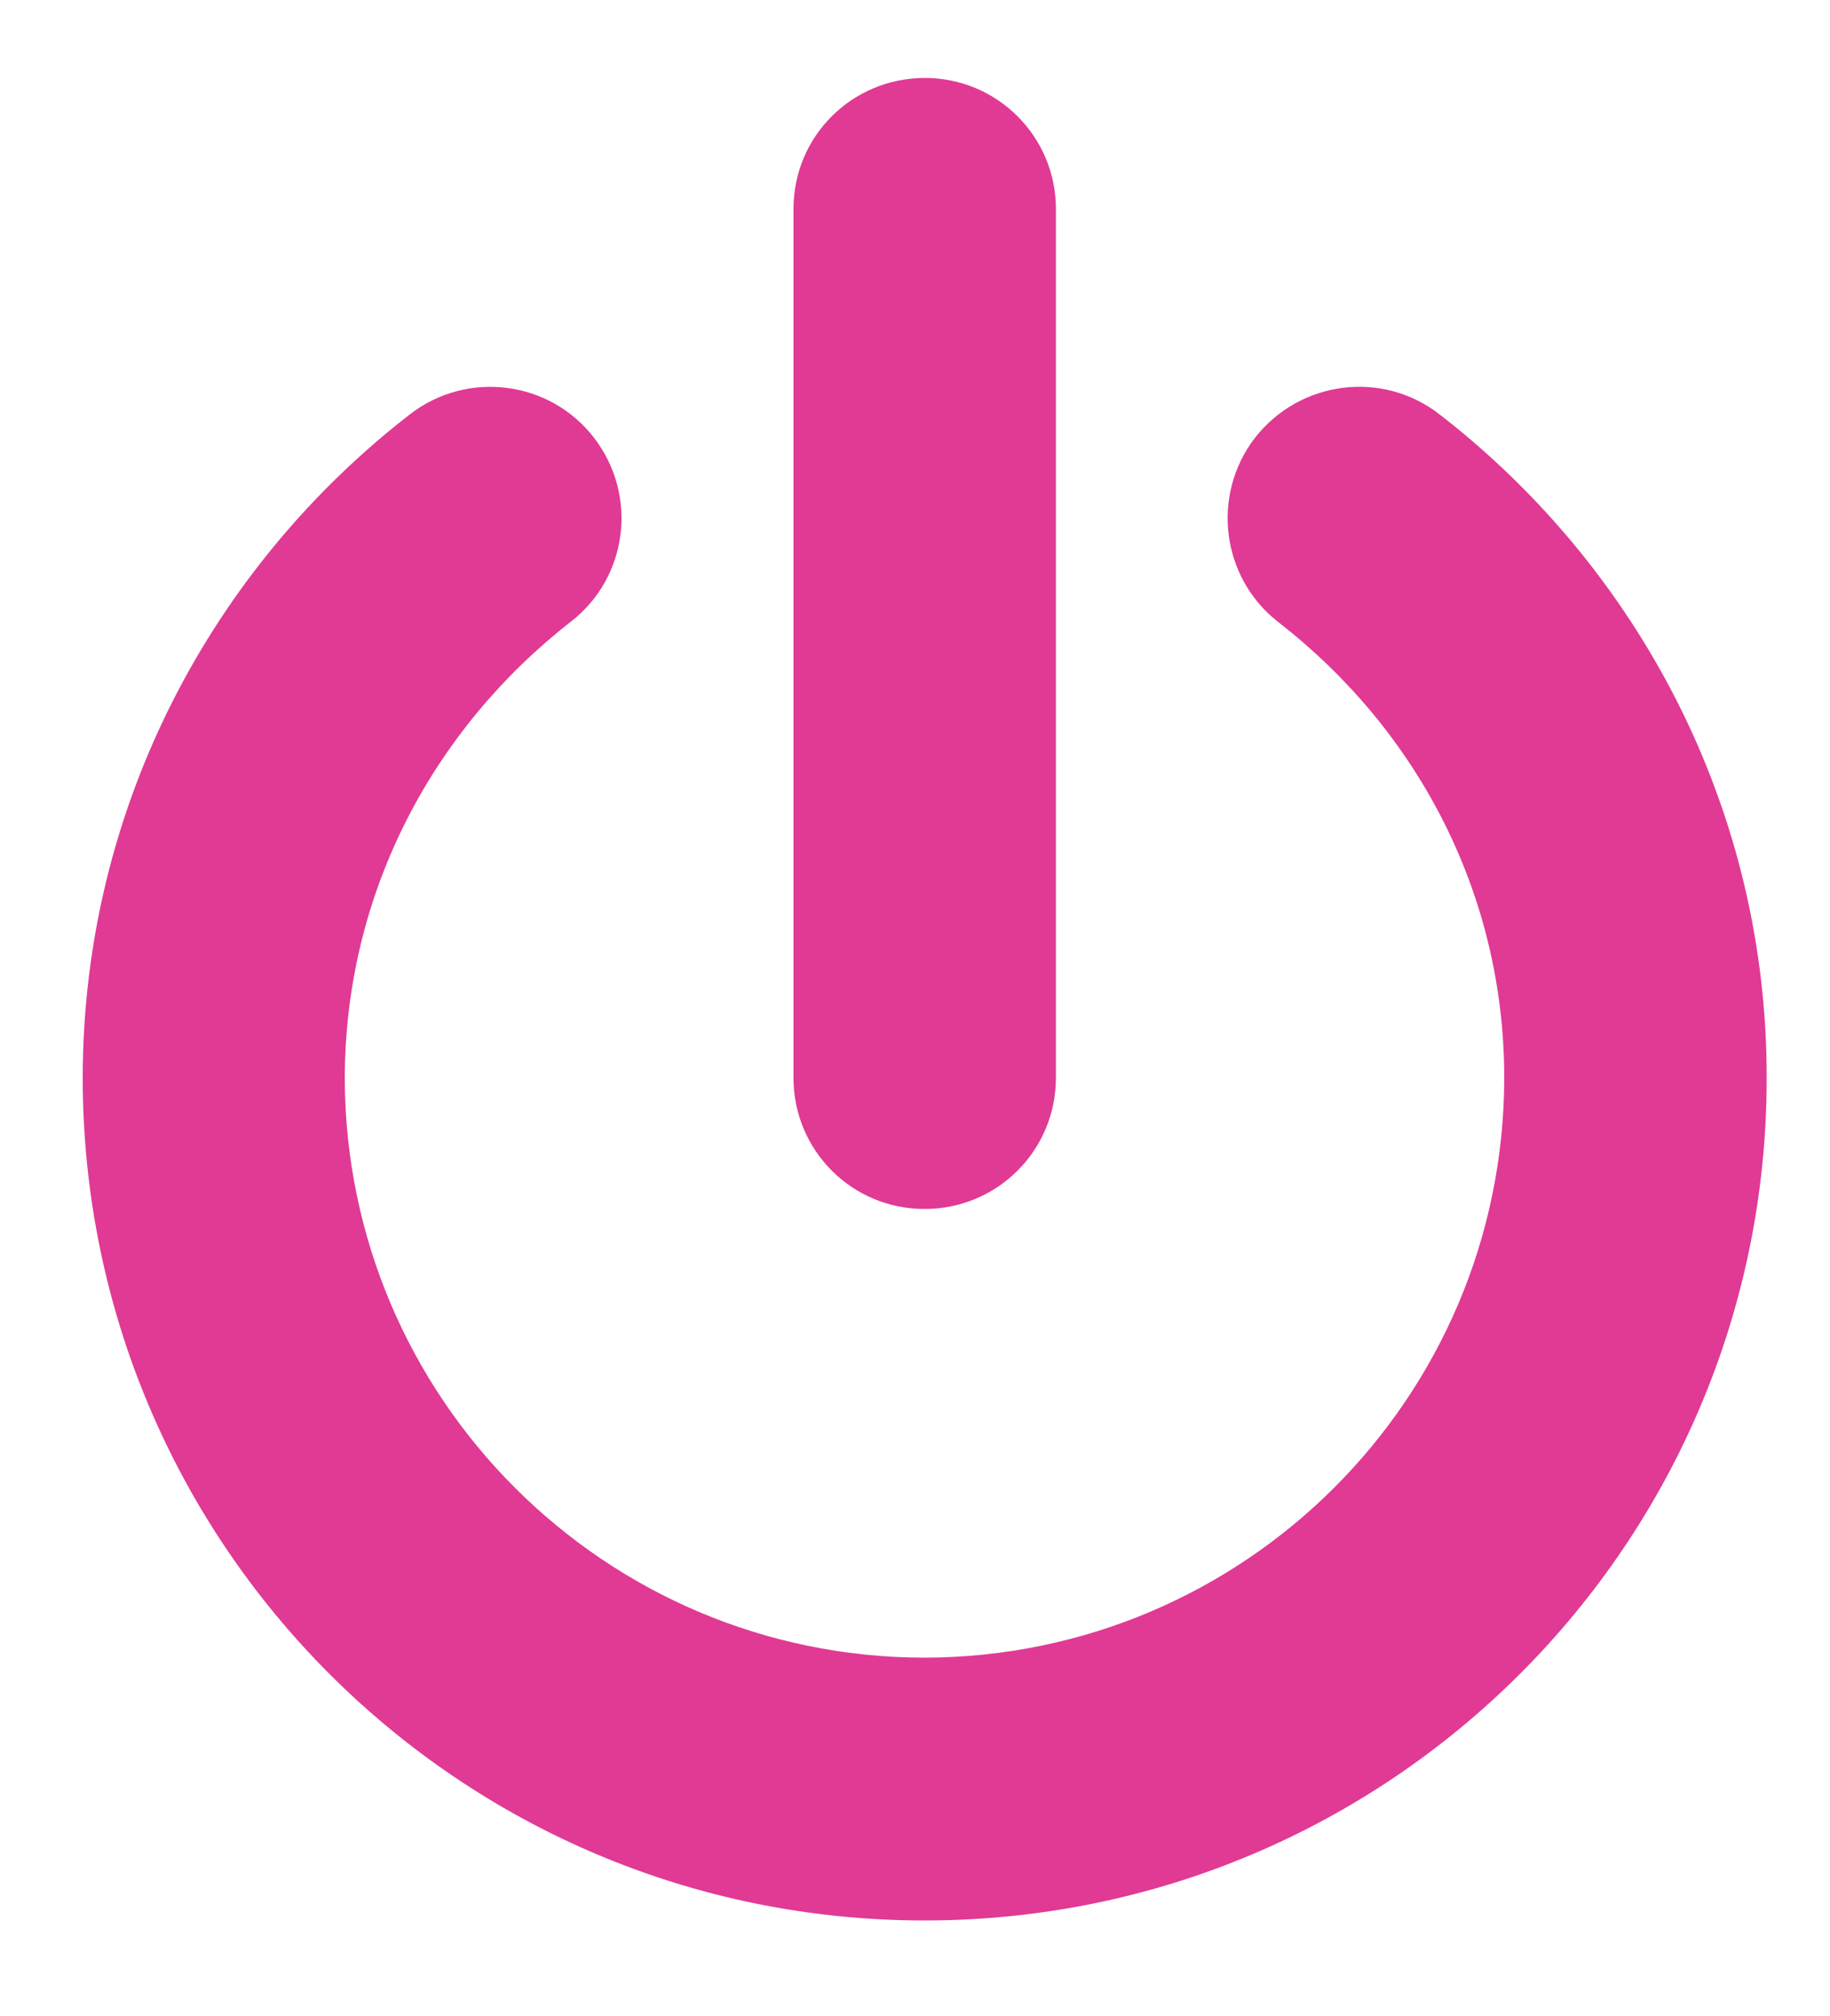 <?xml version="1.0" encoding="utf-8"?>
<!-- Generator: Adobe Illustrator 27.5.0, SVG Export Plug-In . SVG Version: 6.00 Build 0)  -->
<svg version="1.1" id="Layer_1" xmlns="http://www.w3.org/2000/svg" xmlns:xlink="http://www.w3.org/1999/xlink" x="0px" y="0px"
	 viewBox="0 0 500 550.9" style="enable-background:new 0 0 500 550.9;" xml:space="preserve">
<style type="text/css">
	.st0{fill:#E03A94;}
</style>
<g>
	<g>
		<path class="st0" d="M216.8,294.5V57.1c0-19.9,16-35.8,35.9-35.8l0,0c19.8,0,35.8,16,35.8,35.8l0,0v237.4
			c0,19.8-16,35.8-35.8,35.8l0,0C232.9,330.4,216.8,314.4,216.8,294.5L216.8,294.5z"/>
	</g>
	<g>
		<g>
			<path class="st0" d="M22.6,294.6c0-74,35.4-139.6,89.4-181.4l0,0h0c15.6-12.1,38.2-9.3,50.3,6.4l0,0c12.1,15.7,9.3,38.2-6.4,50.3
				l0,0c-37.5,29.3-61.6,73.9-61.7,124.7l0,0c0.2,87.4,71,158.2,158.4,158.3l0,0c87.5-0.2,158.2-70.9,158.4-158.3l0,0
				c0-50.9-24.1-95.4-61.7-124.6l0,0c-15.6-12.1-18.5-34.7-6.4-50.4l0,0c12.2-15.6,34.7-18.6,50.4-6.4l0,0
				c54,41.8,89.5,107.3,89.4,181.4l0,0c0,127.1-103,230.1-230.1,230.1l0,0C125.5,524.7,22.7,421.7,22.6,294.6L22.6,294.6z"/>
		</g>
	</g>
</g>
</svg>

